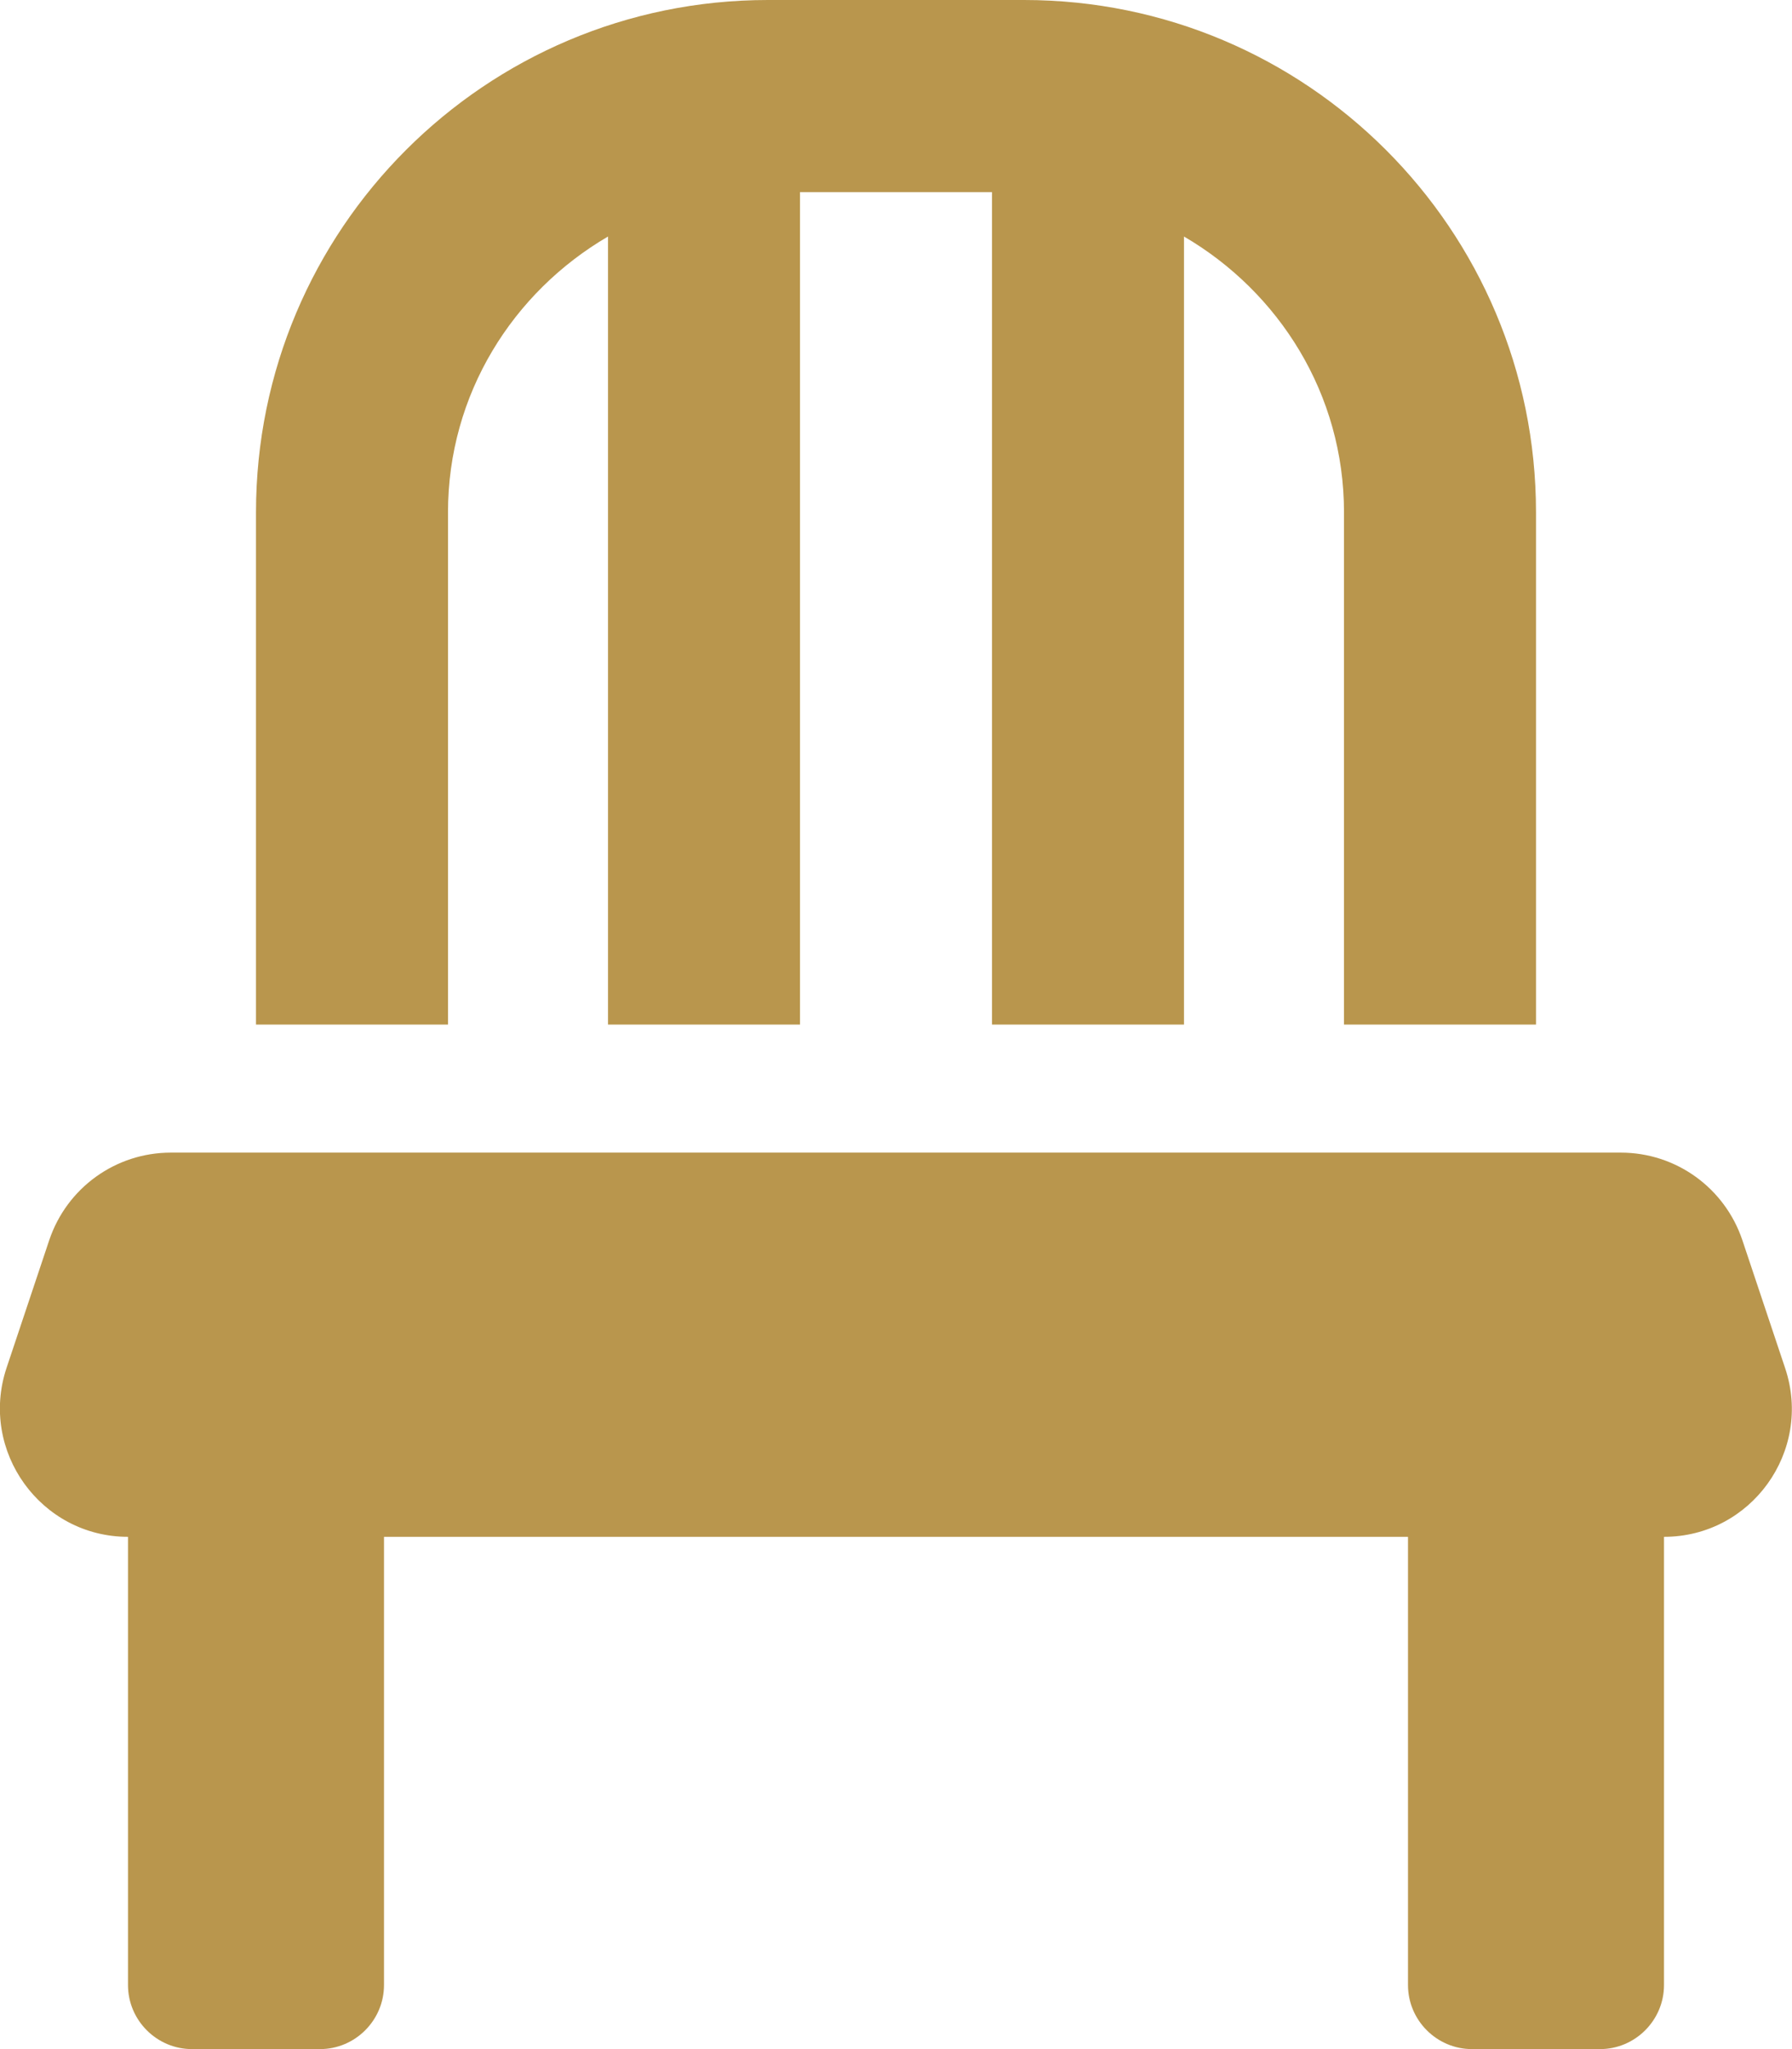 <?xml version="1.0" encoding="UTF-8"?> <!-- Generator: Adobe Illustrator 25.4.1, SVG Export Plug-In . SVG Version: 6.00 Build 0) --> <svg xmlns="http://www.w3.org/2000/svg" xmlns:xlink="http://www.w3.org/1999/xlink" version="1.1" id="Calque_1" x="0px" y="0px" viewBox="0 0 448 512" style="enable-background:new 0 0 448 512;" xml:space="preserve"> <style type="text/css"> .st0{fill:#B9964D;} </style> <path class="st0" d="M112,128c0-29.5,16.2-55,40-68.9V256h48V48h48v208h48V59.1c23.8,13.9,40,39.4,40,68.9v128h48V128 C384,57.3,326.7,0,256,0h-64C121.3,0,64,57.3,64,128v128h48V128z M446.3,341.9l-10.7-32c-4.4-13.1-16.6-21.9-30.4-21.9H42.7 c-13.8,0-26,8.8-30.4,21.9l-10.7,32C-5.2,362.6,10.2,384,32,384v112c0,8.8,7.2,16,16,16h32c8.8,0,16-7.2,16-16V384h256v112 c0,8.8,7.2,16,16,16h32c8.8,0,16-7.2,16-16V384C437.8,384,453.2,362.6,446.3,341.9z"></path> </svg> 